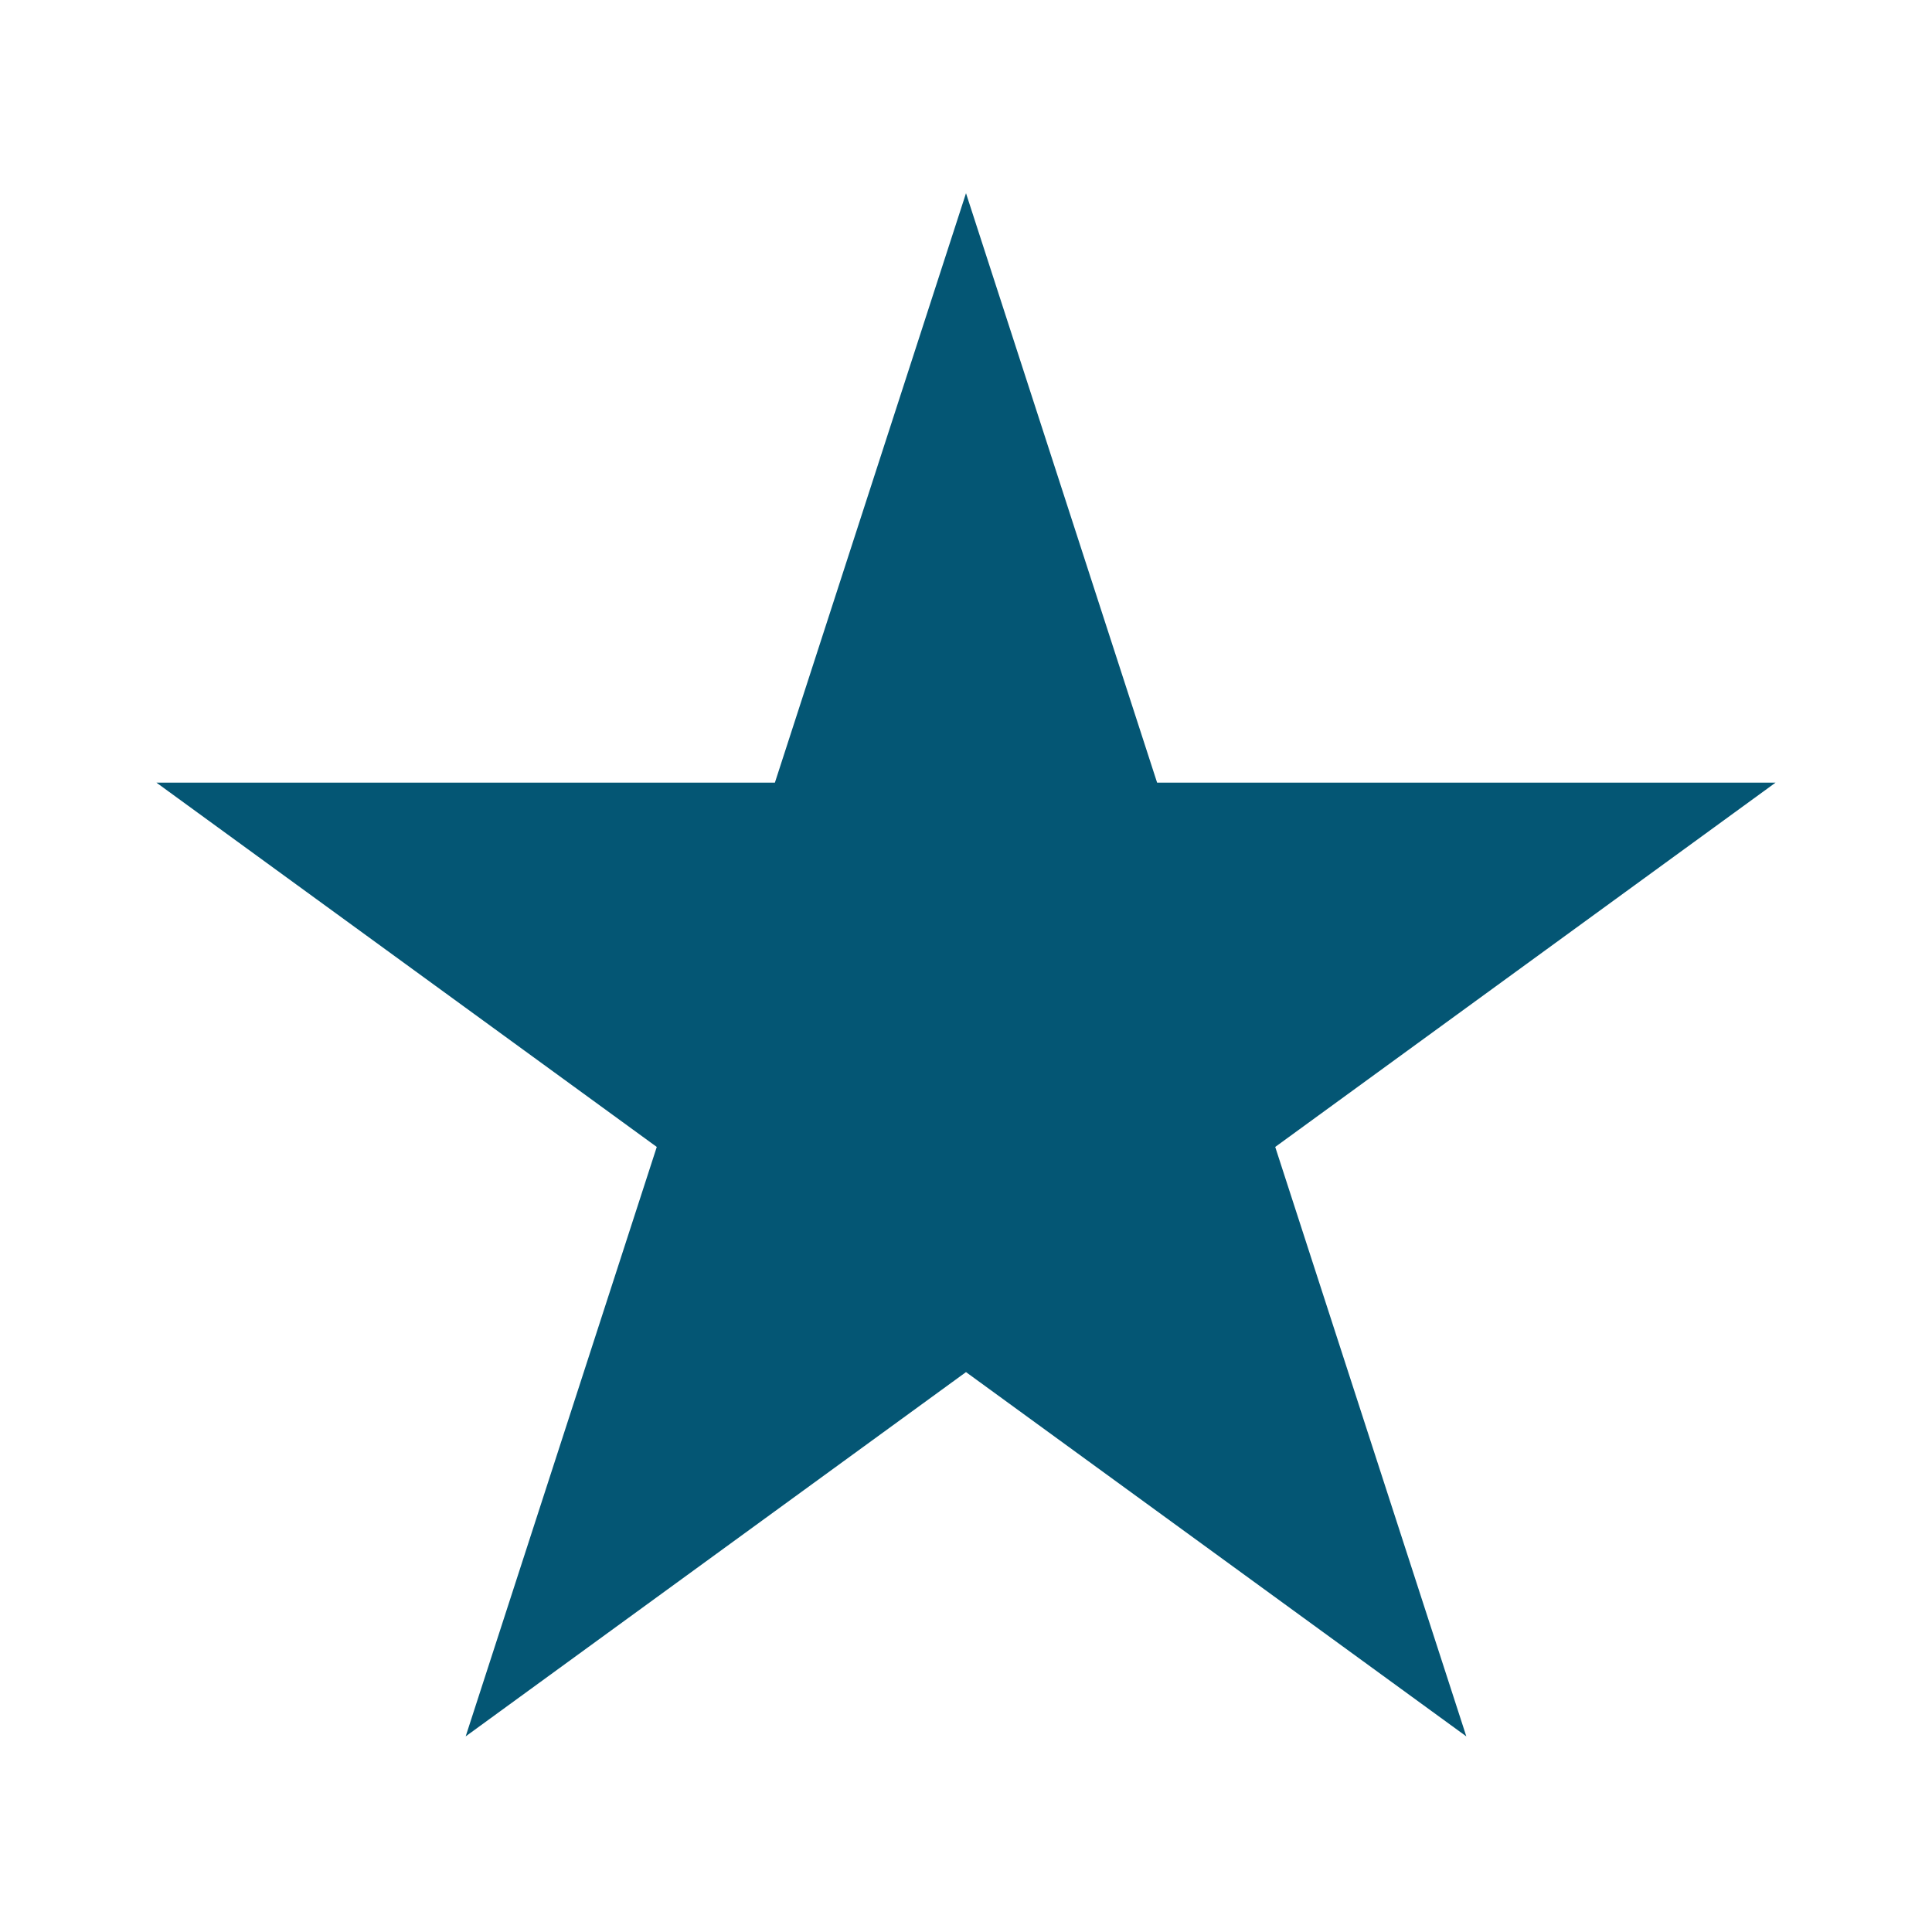 <?xml version="1.0" encoding="UTF-8"?>
<svg data-bbox="30.367 37.5 314.746 299.531" height="500" viewBox="0 0 375 375" width="500" xmlns="http://www.w3.org/2000/svg" data-type="color">
    <g>
        <defs>
            <clipPath id="dc1d8c2a-7912-42ac-8f15-5350de758a60">
                <path d="M30.367 37.5H345v299.531H30.367Zm0 0"/>
            </clipPath>
            <clipPath id="6091dd89-39fd-40d6-9c70-5574d8cc408a">
                <path d="m187.5 37.5 37.094 114.41h120.039l-97.113 70.711 37.093 114.41-97.113-70.707-97.113 70.707 37.093-114.41-97.113-70.71h120.04Zm0 0"/>
            </clipPath>
        </defs>
        <g clip-path="url(#dc1d8c2a-7912-42ac-8f15-5350de758a60)">
            <g clip-path="url(#6091dd89-39fd-40d6-9c70-5574d8cc408a)">
                <path d="M30.367 37.5h314.746v299.531H30.367Zm0 0" fill="#045674" data-color="1"/>
            </g>
        </g>
    </g>
</svg>
